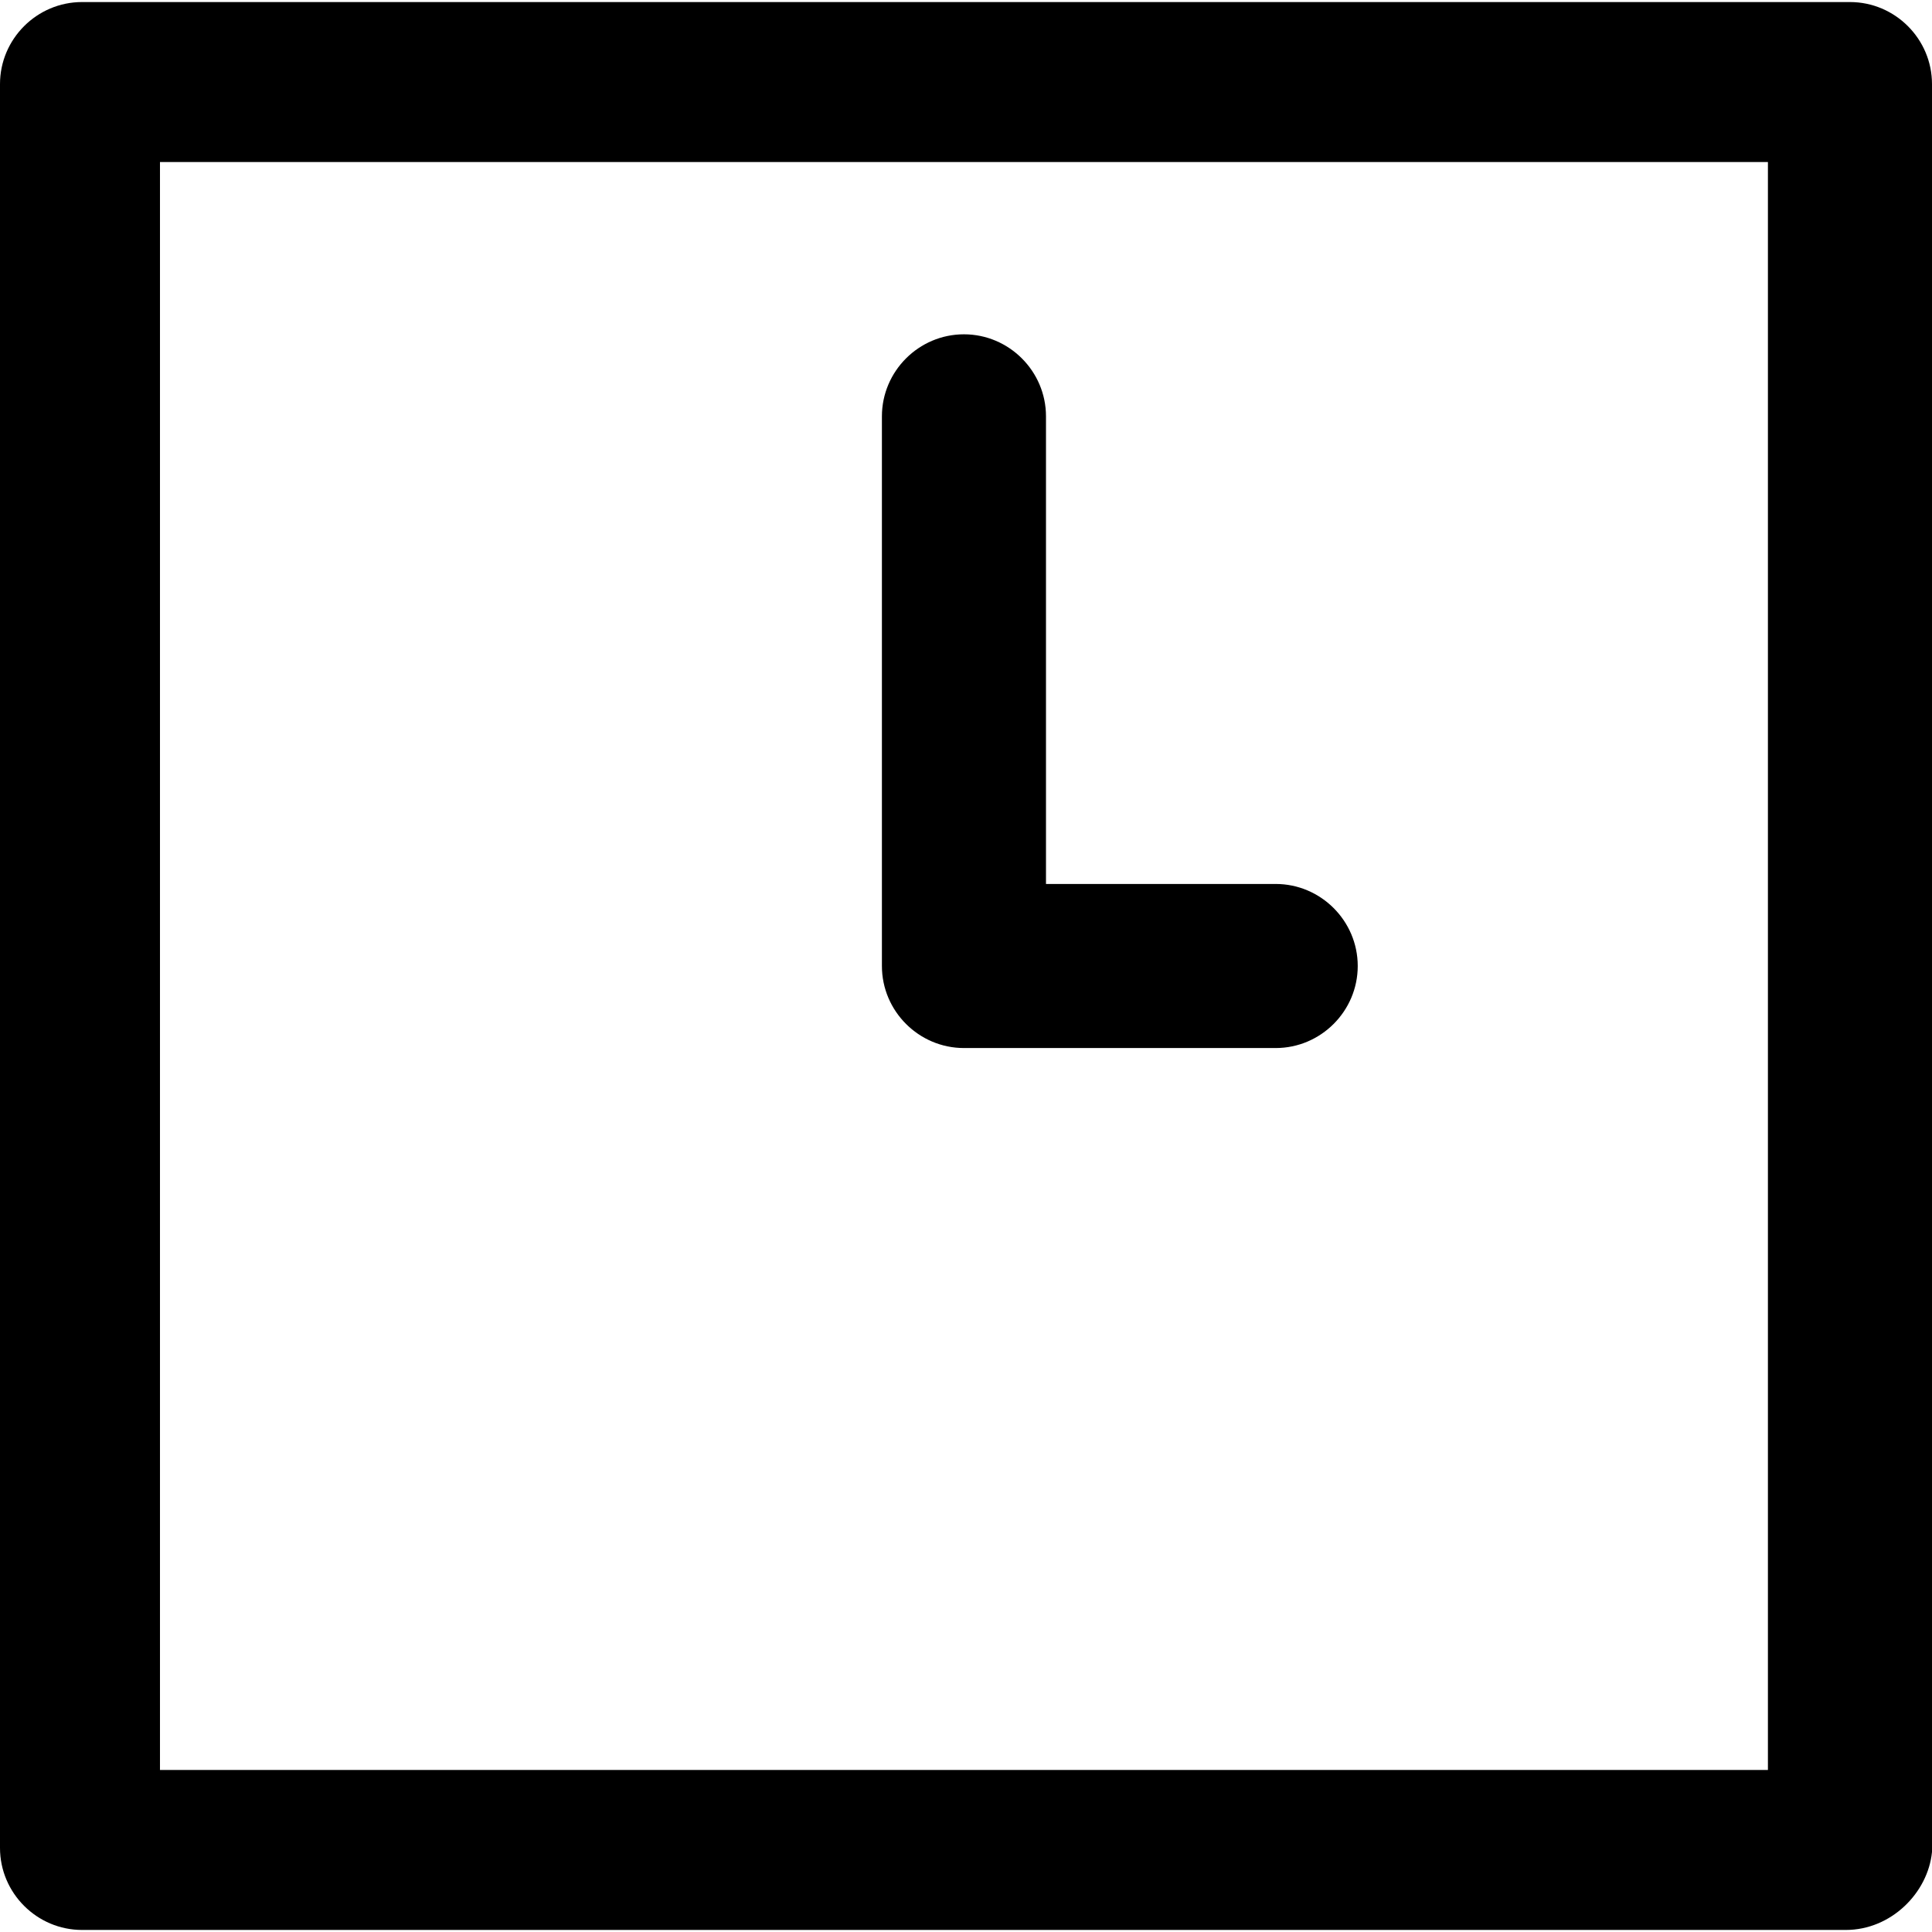 <?xml version="1.0" encoding="iso-8859-1"?>
<!-- Uploaded to: SVG Repo, www.svgrepo.com, Generator: SVG Repo Mixer Tools -->
<svg fill="#000000" height="800px" width="800px" version="1.1" id="Layer_1" xmlns="http://www.w3.org/2000/svg" xmlns:xlink="http://www.w3.org/1999/xlink" 
	 viewBox="0 0 502.4 502.4" xml:space="preserve">
<g>
	<g>
		<path d="M481.067,0.533H21.333C9.6,0.533,0,10.133,0,21.867v458.667c0,11.733,9.6,21.333,21.333,21.333H480
			c11.733,0,21.333-9.6,22.4-20.267V21.867C502.4,10.133,492.8,0.533,481.067,0.533z M459.733,460.267H41.6V42.133h418.133V460.267z
			"/>
	</g>
</g>
<g>
	<g>
		<path d="M331.733,229.867H272v-121.6c0-11.733-9.6-21.333-21.333-21.333c-11.733,0-21.333,9.6-21.333,21.333V251.2
			c0,11.733,9.6,21.333,21.333,21.333h81.067c11.733,0,21.333-9.6,21.333-21.333S343.467,229.867,331.733,229.867z"/>
	</g>
</g>
</svg>